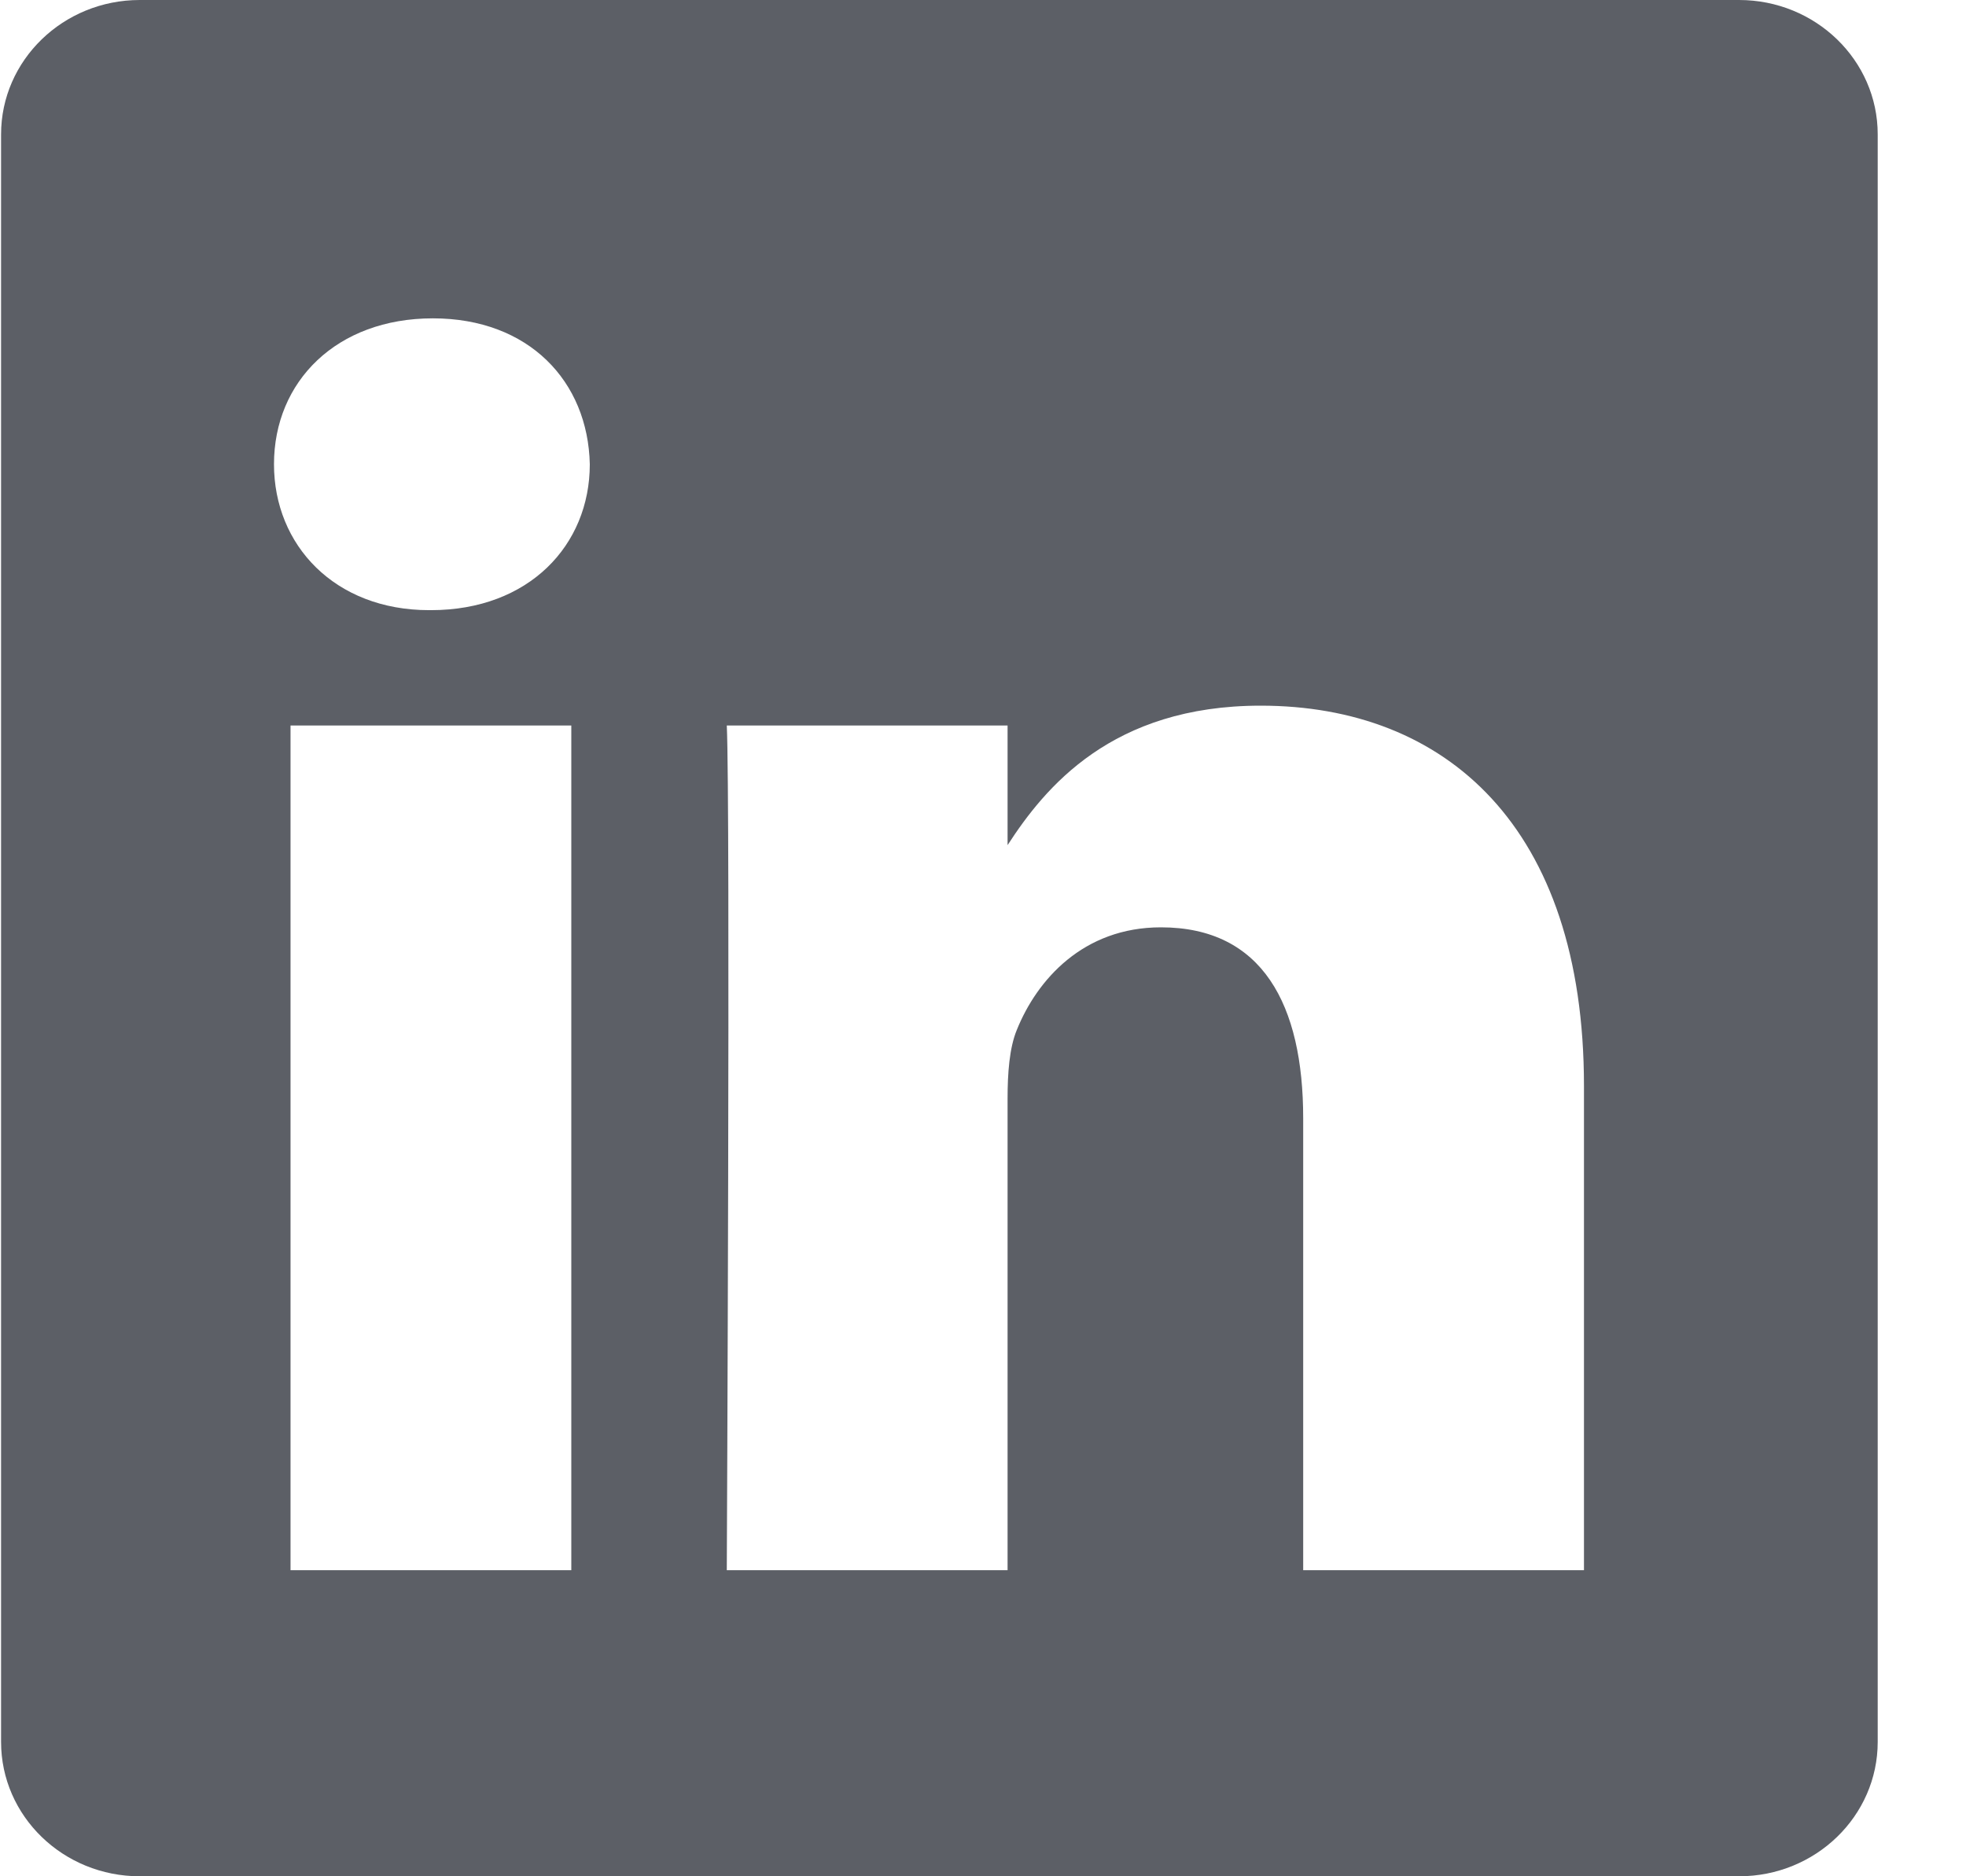<svg width="22" height="21" viewBox="0 0 22 21" fill="none" xmlns="http://www.w3.org/2000/svg">
<path fill-rule="evenodd" clip-rule="evenodd" d="M1.564 0C0.707 0 0.012 0.674 0.012 1.504V19.496C0.012 20.327 0.707 21 1.564 21H19.46C20.317 21 21.012 20.326 21.012 19.496V1.504C21.012 0.674 20.317 0 19.46 0H1.564ZM6.393 8.12V17.574H3.251V8.12H6.393ZM6.6 5.196C6.6 6.103 5.918 6.829 4.823 6.829L4.802 6.829C3.747 6.829 3.066 6.103 3.066 5.196C3.066 4.268 3.768 3.563 4.844 3.563C5.918 3.563 6.58 4.268 6.6 5.196ZM11.275 17.574H8.133C8.133 17.574 8.174 9.007 8.133 8.12H11.275V9.459C11.693 8.814 12.44 7.898 14.107 7.898C16.175 7.898 17.725 9.25 17.725 12.153V17.574H14.583V12.517C14.583 11.246 14.128 10.379 12.991 10.379C12.123 10.379 11.605 10.964 11.378 11.528C11.295 11.73 11.275 12.013 11.275 12.295V17.574Z" fill="#5C5F66"/>
</svg>
